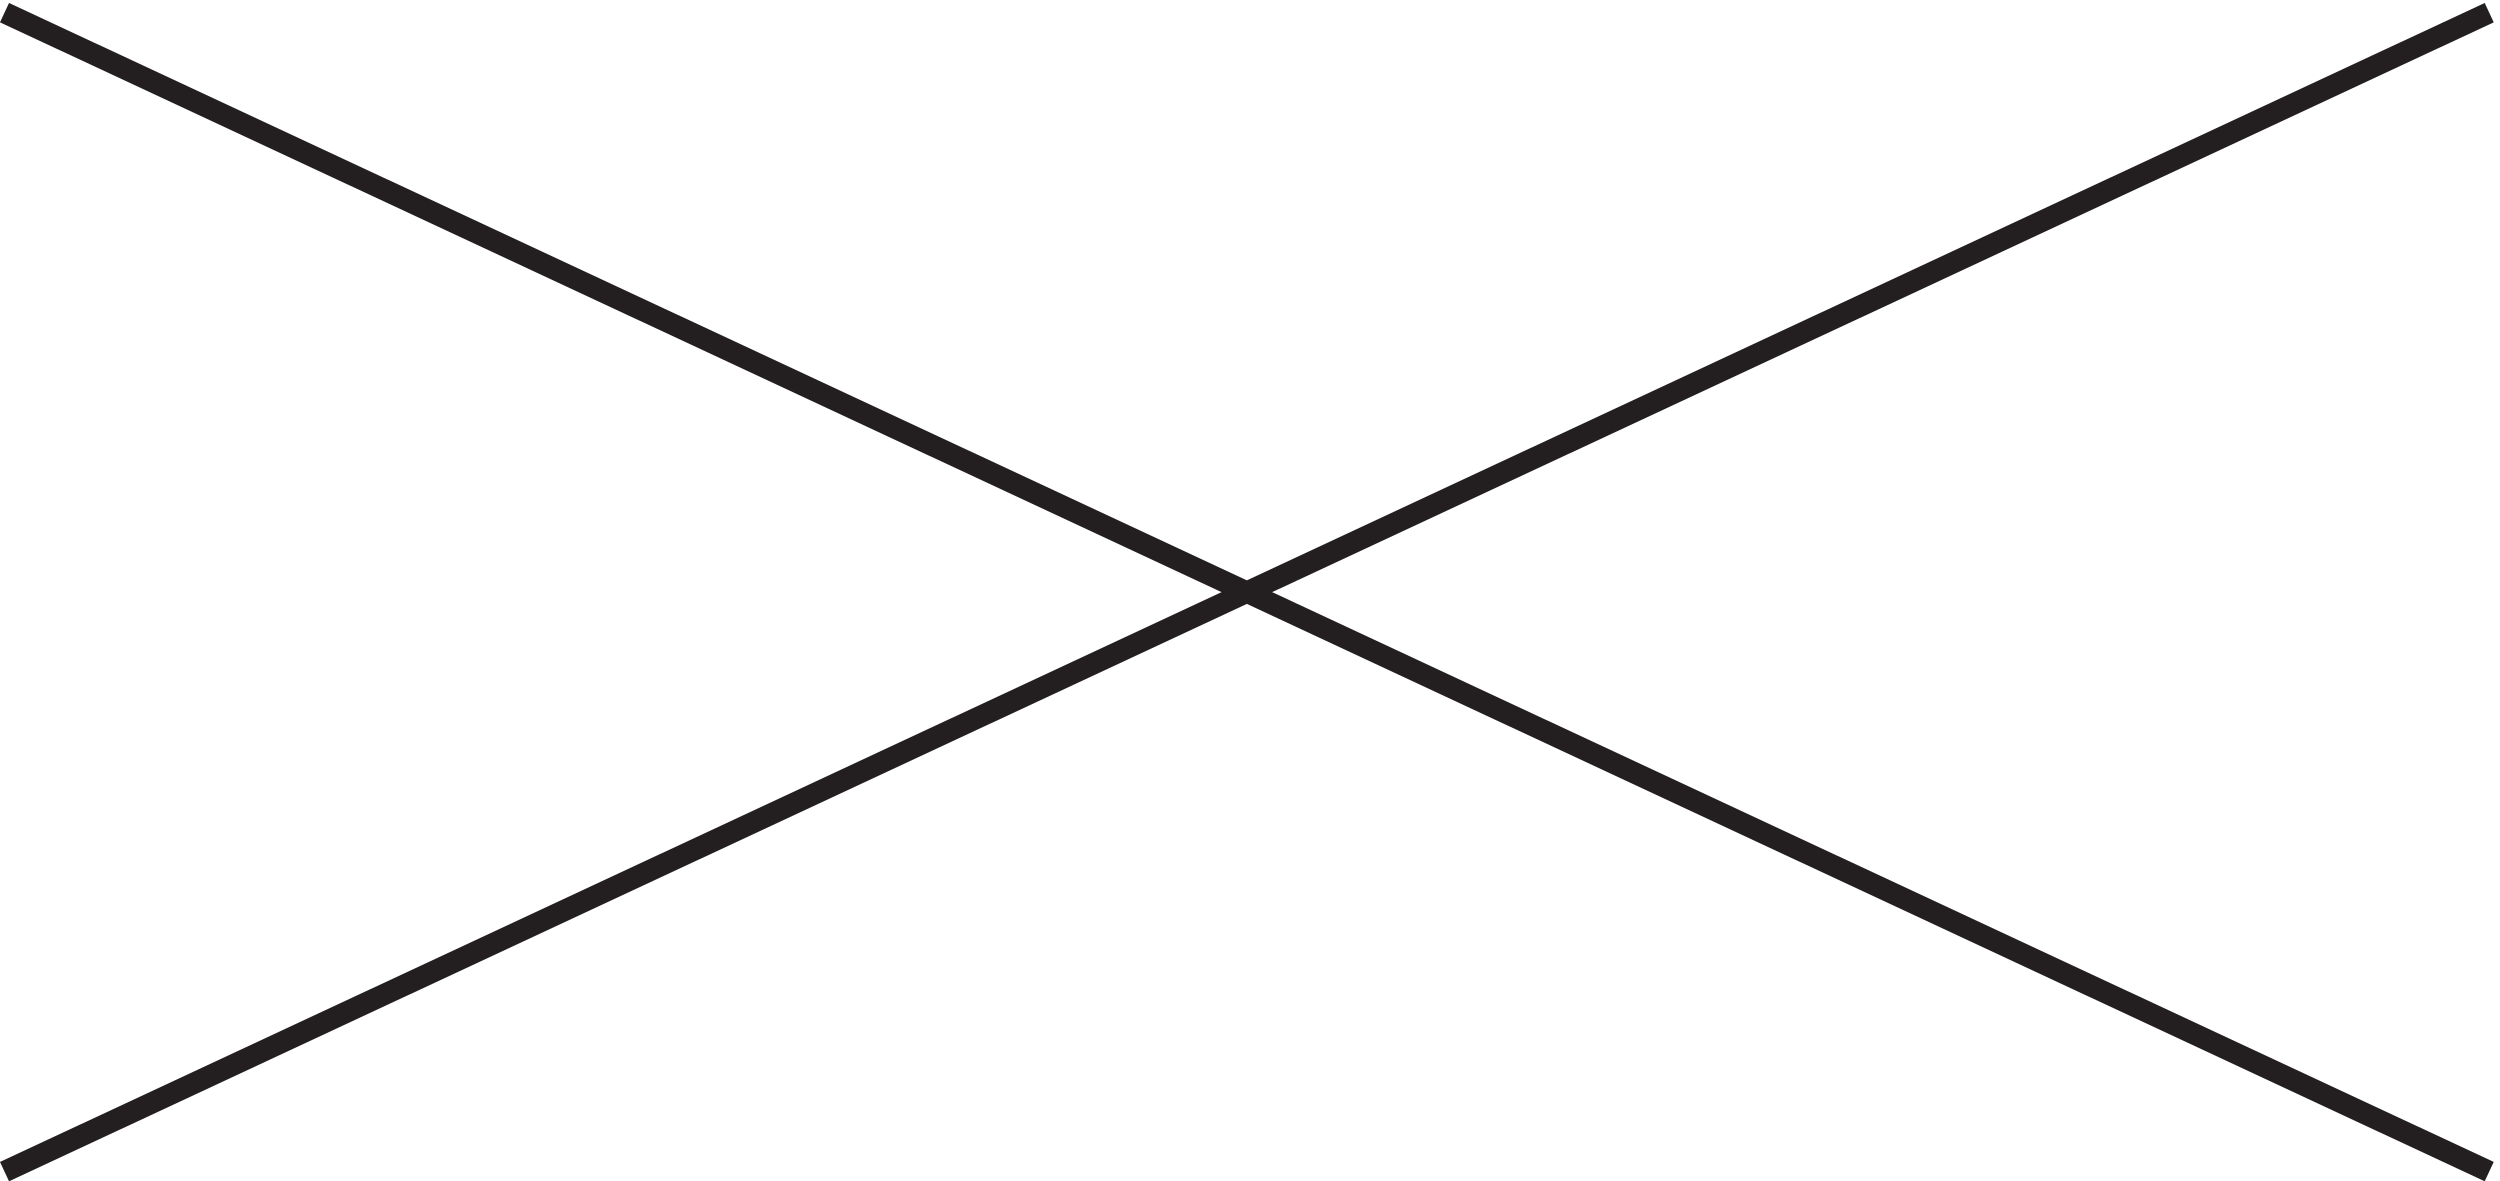 <svg xmlns="http://www.w3.org/2000/svg" xml:space="preserve" width="116.623" height="55.106"><path d="m874.832 3.168-871.5 406.5m0-406.5 871.5 406.5" style="fill:none;stroke:#231f20;stroke-width:7.5;stroke-linecap:butt;stroke-linejoin:miter;stroke-miterlimit:10;stroke-dasharray:none;stroke-opacity:1" transform="matrix(.133 0 0 -.133 -.233 55.076)"/></svg>
